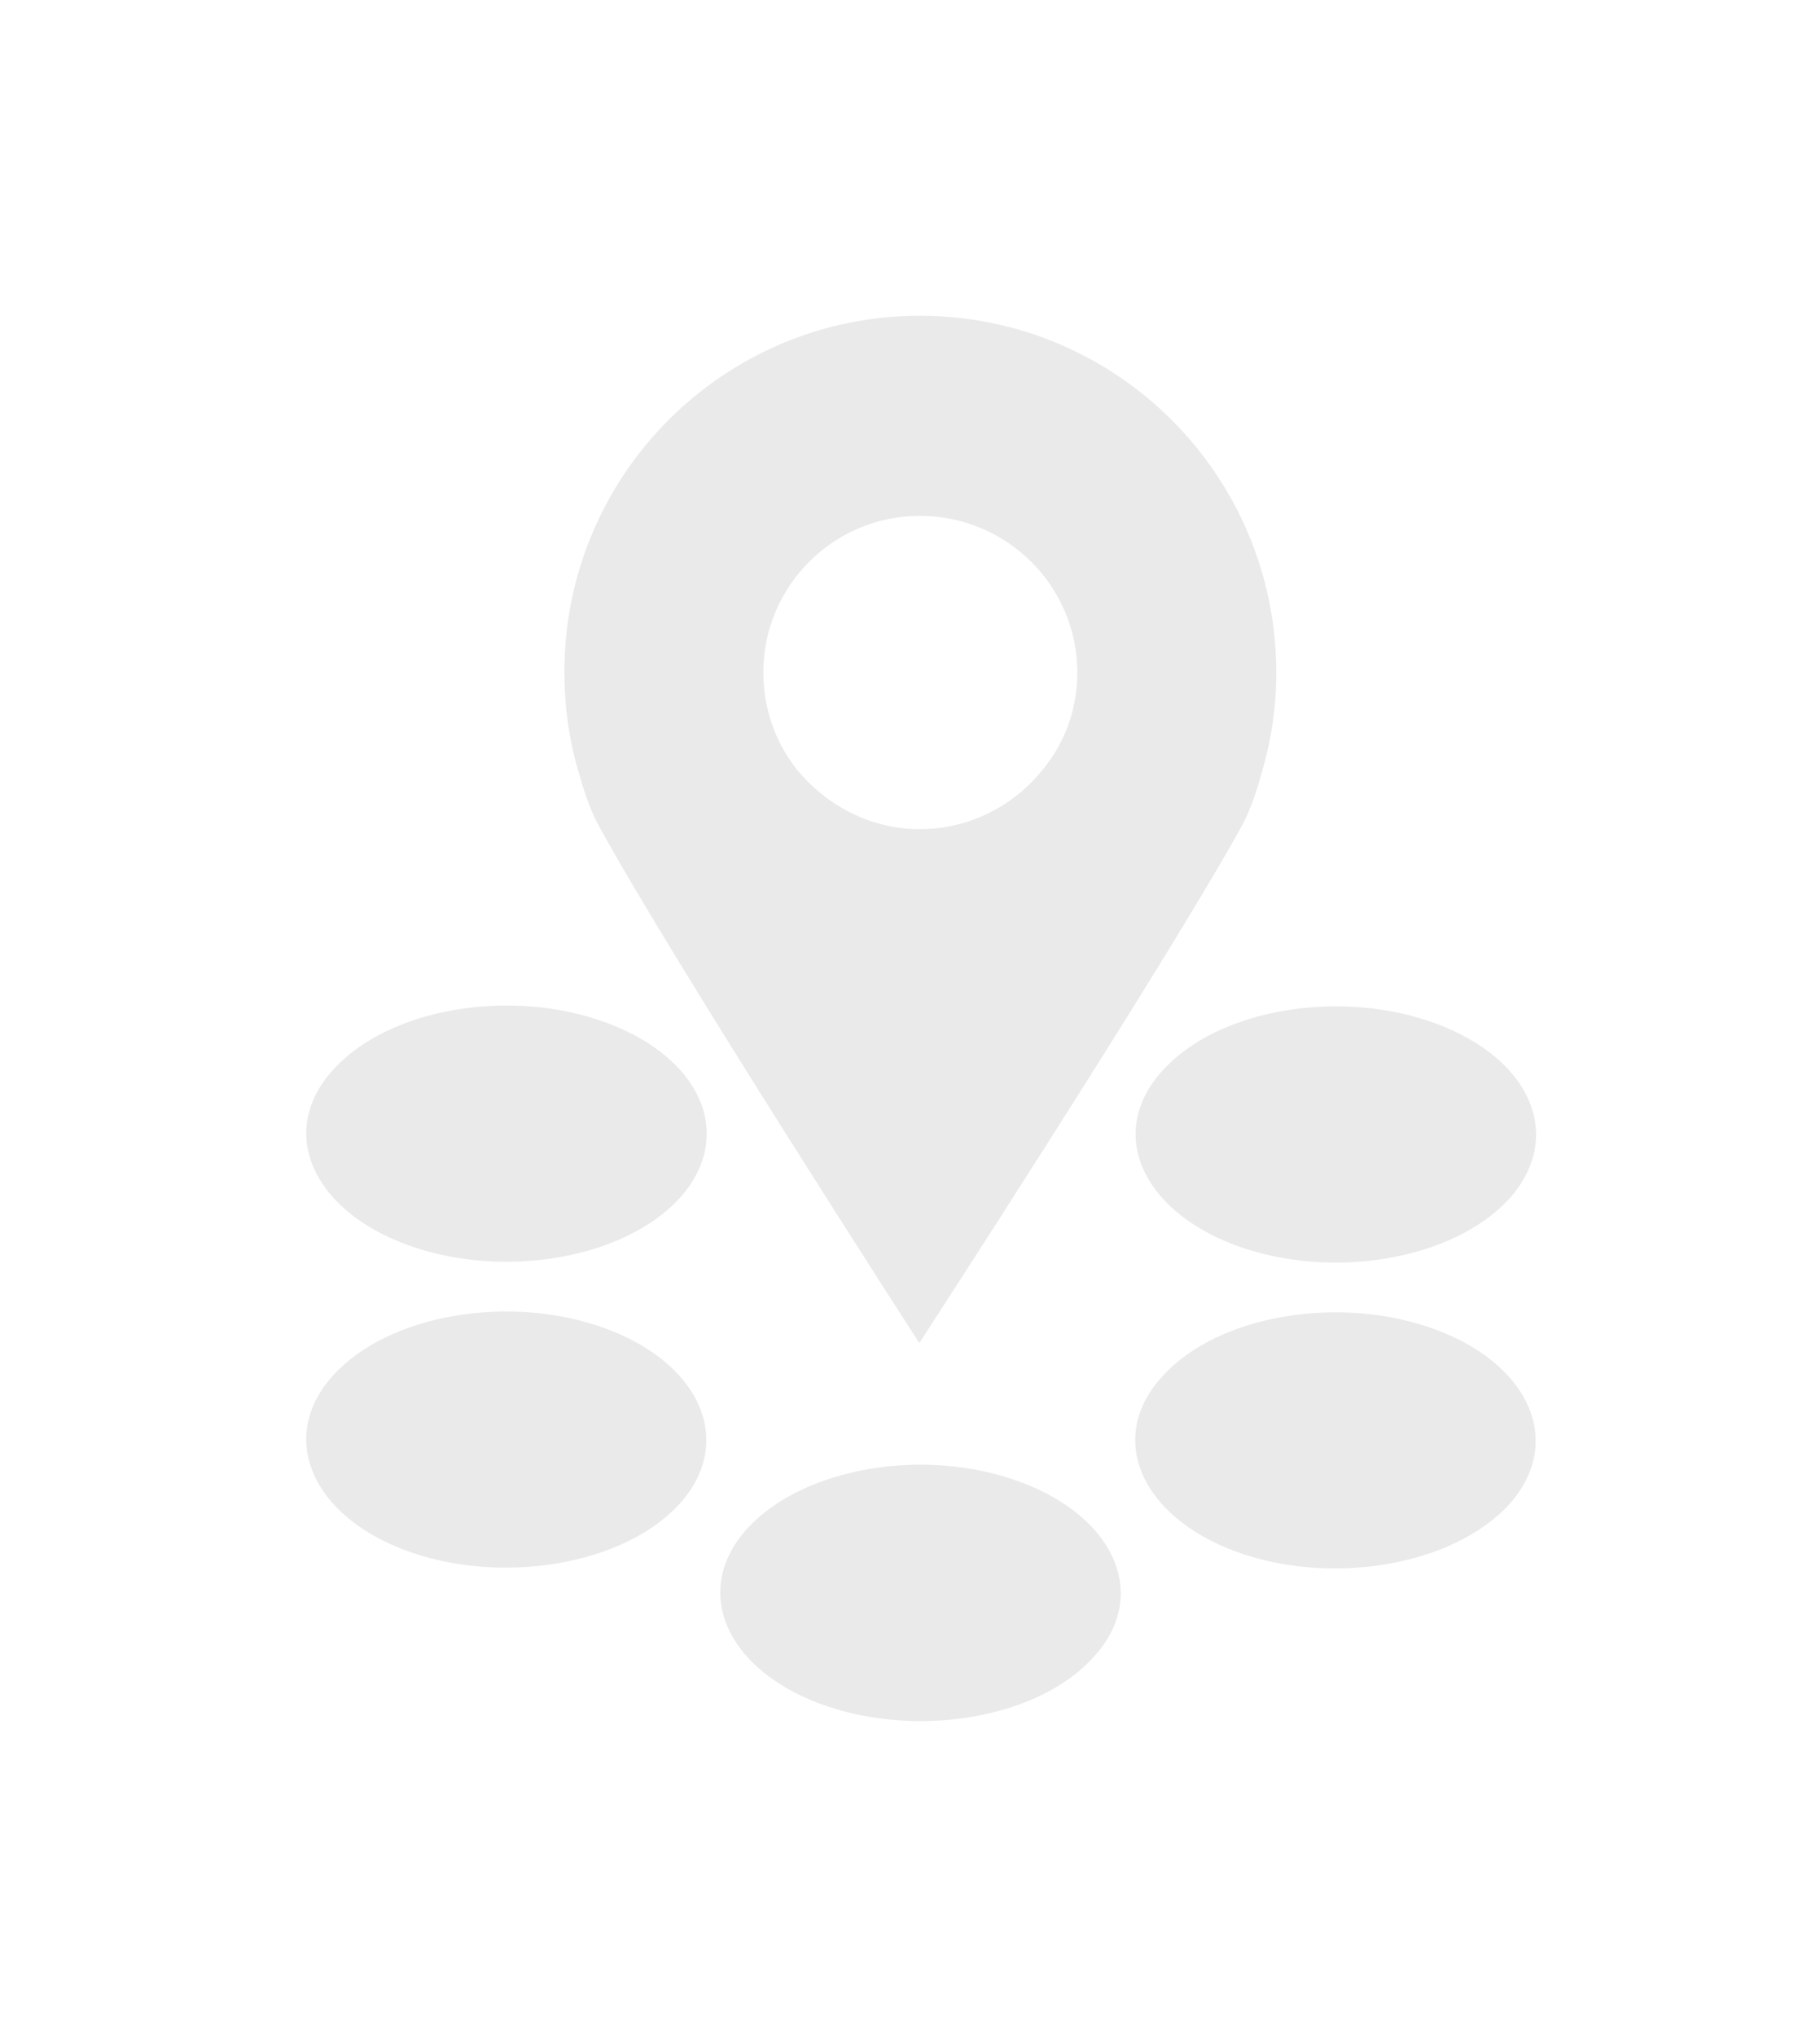 <?xml version="1.0" encoding="utf-8"?>
<!-- Generator: Adobe Illustrator 24.3.0, SVG Export Plug-In . SVG Version: 6.00 Build 0)  -->
<svg version="1.1" xmlns="http://www.w3.org/2000/svg" xmlns:xlink="http://www.w3.org/1999/xlink" x="0px" y="0px"
	 viewBox="0 0 44.92 50.24" style="enable-background:new 0 0 44.92 50.24;" xml:space="preserve">
<style type="text/css">
	.st0{display:none;}
	.st1{display:inline;}
	.st2{fill:#EAEAEA;}
	.st3{display:inline;fill:#EAEAEA;}
</style>
<g id="Vrstva_1" class="st0">
	<g class="st1">
		<path class="st2" d="M26.75,38.66c1.36-2.36,0.56-5.37-1.8-6.75c-2.36-1.36-5.39-0.54-6.75,1.82c-1.36,2.36-0.56,5.37,1.8,6.73
			C22.36,41.83,25.39,41.02,26.75,38.66 M16.53,32.73c1.36-2.36,0.56-5.37-1.82-6.73c-2.36-1.38-5.37-0.56-6.73,1.8
			c-1.38,2.36-0.56,5.37,1.8,6.75C12.14,35.91,15.16,35.09,16.53,32.73 M37.02,20.95c1.36-2.36,0.54-5.39-1.82-6.75
			c-2.36-1.36-5.37-0.56-6.73,1.8c-1.38,2.36-0.56,5.39,1.8,6.75C32.62,24.1,35.64,23.31,37.02,20.95 M26.78,15.03
			c1.38-2.36,0.56-5.39-1.8-6.75c-2.36-1.36-5.37-0.56-6.75,1.8c-1.36,2.36-0.56,5.39,1.8,6.75C22.39,18.18,25.42,17.38,26.78,15.03
			 M16.55,20.93c1.36-2.36,0.54-5.39-1.82-6.75c-2.36-1.36-5.37-0.56-6.73,1.8c-1.38,2.36-0.56,5.39,1.8,6.75
			C12.15,24.08,15.17,23.29,16.55,20.93 M37,32.75c1.36-2.36,0.54-5.37-1.82-6.73c-2.36-1.38-5.37-0.56-6.73,1.8
			c-1.38,2.36-0.56,5.37,1.8,6.75C32.61,35.93,35.63,35.11,37,32.75"/>
	</g>
</g>
<g id="Vrstva_2" class="st0">
	<path class="st3" d="M9.38,27.54c0.63-2.49,5.02,0,5.78-1.24c0.97-1.47-5.87-4.13-4.6-6.55c1.19-2.19,4.05,0.36,4.89-0.27
		c1.08-0.89-2.67-5.08-1.04-6.45c1.34-1.19,4.26,0.23,5-0.26c1.62-0.93,0.8-5.11,3.67-5.11c2.88,0,2.04,4.18,3.68,5.12
		c0.73,0.48,3.66-0.93,4.96,0.26c1.65,1.38-2.11,5.56-1.01,6.45c0.82,0.63,3.7-1.91,4.87,0.28c1.28,2.42-5.58,5.07-4.6,6.54
		c0.72,1.25,5.13-1.24,5.78,1.25c1.21,4.24-8.33,3.82-8.11,5.61c0.22,1.58,3.63-0.2,3.83,1.58c0.35,2.29-3.05,3.23-5.75,3.62
		c-1.54,0.37-2.86,1.65-3.07,4.14l-1.21,0c-0.2-2.49-1.54-3.78-3.06-4.15c-2.73-0.39-6.1-1.34-5.74-3.63c0.21-1.78,3.61,0,3.83-1.58
		C17.7,31.38,8.15,31.78,9.38,27.54"/>
</g>
<g id="Vrstva_3" class="st0">
	<path class="st3" d="M21.78,7.29l-13.9,8c-0.52,0.3-0.82,0.82-0.82,1.41L7.05,32.73c0,0.59,0.3,1.14,0.82,1.43l13.88,8.03
		c0.52,0.3,1.11,0.3,1.64,0l13.88-8c0.52-0.3,0.82-0.84,0.82-1.43l0.02-16.03c0-0.59-0.3-1.12-0.82-1.41L23.42,7.3
		C22.9,7,22.31,7,21.78,7.29 M22.6,11.83l11.19,6.46l-0.01,12.92l-11.2,6.44l-11.19-6.46l0.01-12.92L22.6,11.83z M28.98,22.81
		c-1.45-2.62-6.35-13-6.35-13s-4.9,10.37-6.35,12.99c-2.35,4.39,1.27,10.04,6.33,10.05C27.73,32.85,31.32,27.16,28.98,22.81"/>
</g>
<g id="Vrstva_4">
	<path class="st2" d="M26.99,40.89c1.38-1.5,0.56-3.44-1.8-4.32c-2.36-0.88-5.37-0.36-6.75,1.15c-1.36,1.5-0.56,3.44,1.8,4.32
		C22.62,42.92,25.63,42.4,26.99,40.89 M16.77,37.11c1.36-1.5,0.56-3.44-1.8-4.32c-2.36-0.88-5.39-0.36-6.75,1.15
		c-1.36,1.5-0.56,3.44,1.8,4.32C12.38,39.13,15.41,38.61,16.77,37.11 M37.25,29.58c1.36-1.52,0.56-3.44-1.8-4.32
		c-2.36-0.88-5.39-0.36-6.75,1.15c-1.38,1.5-0.56,3.44,1.8,4.32C32.86,31.6,35.87,31.09,37.25,29.58 M27.01,25.78
		c1.38-1.5,0.56-3.42-1.8-4.3c-2.36-0.88-5.37-0.36-6.75,1.15c-1.36,1.5-0.54,3.44,1.82,4.32C22.64,27.8,25.65,27.3,27.01,25.78
		 M16.78,29.56c1.36-1.52,0.56-3.44-1.8-4.32c-2.36-0.88-5.39-0.36-6.75,1.15c-1.38,1.5-0.56,3.44,1.8,4.32
		C12.39,31.58,15.4,31.07,16.78,29.56 M37.24,37.13c1.36-1.5,0.56-3.44-1.8-4.32c-2.36-0.88-5.39-0.36-6.75,1.15
		c-1.38,1.5-0.56,3.44,1.8,4.32C32.85,39.15,35.86,38.63,37.24,37.13 M22.7,20.46c-1.21,0-2.3-0.58-3.03-1.47
		c-0.52-0.65-0.83-1.49-0.83-2.4c0-2.14,1.75-3.87,3.87-3.86c2.14,0,3.88,1.73,3.88,3.87c0,0.91-0.32,1.75-0.86,2.4
		C25.02,19.88,23.93,20.46,22.7,20.46 M22.71,7.79c-4.85,0-8.78,3.93-8.78,8.79c0,0.84,0.11,1.64,0.33,2.4
		c0.13,0.46,0.28,0.95,0.5,1.36c1.8,3.31,7.93,12.8,7.93,12.8s6.16-9.48,7.97-12.78c0.22-0.41,0.37-0.89,0.5-1.36
		c0.22-0.76,0.34-1.56,0.34-2.4C31.5,11.74,27.58,7.8,22.71,7.79"/>
	<g>
	</g>
	<g>
	</g>
	<g>
	</g>
	<g>
	</g>
	<g>
	</g>
	<g>
	</g>
	<g>
	</g>
	<g>
	</g>
	<g>
	</g>
	<g>
	</g>
	<g>
	</g>
	<g>
	</g>
	<g>
	</g>
	<g>
	</g>
	<g>
	</g>
</g>
</svg>
